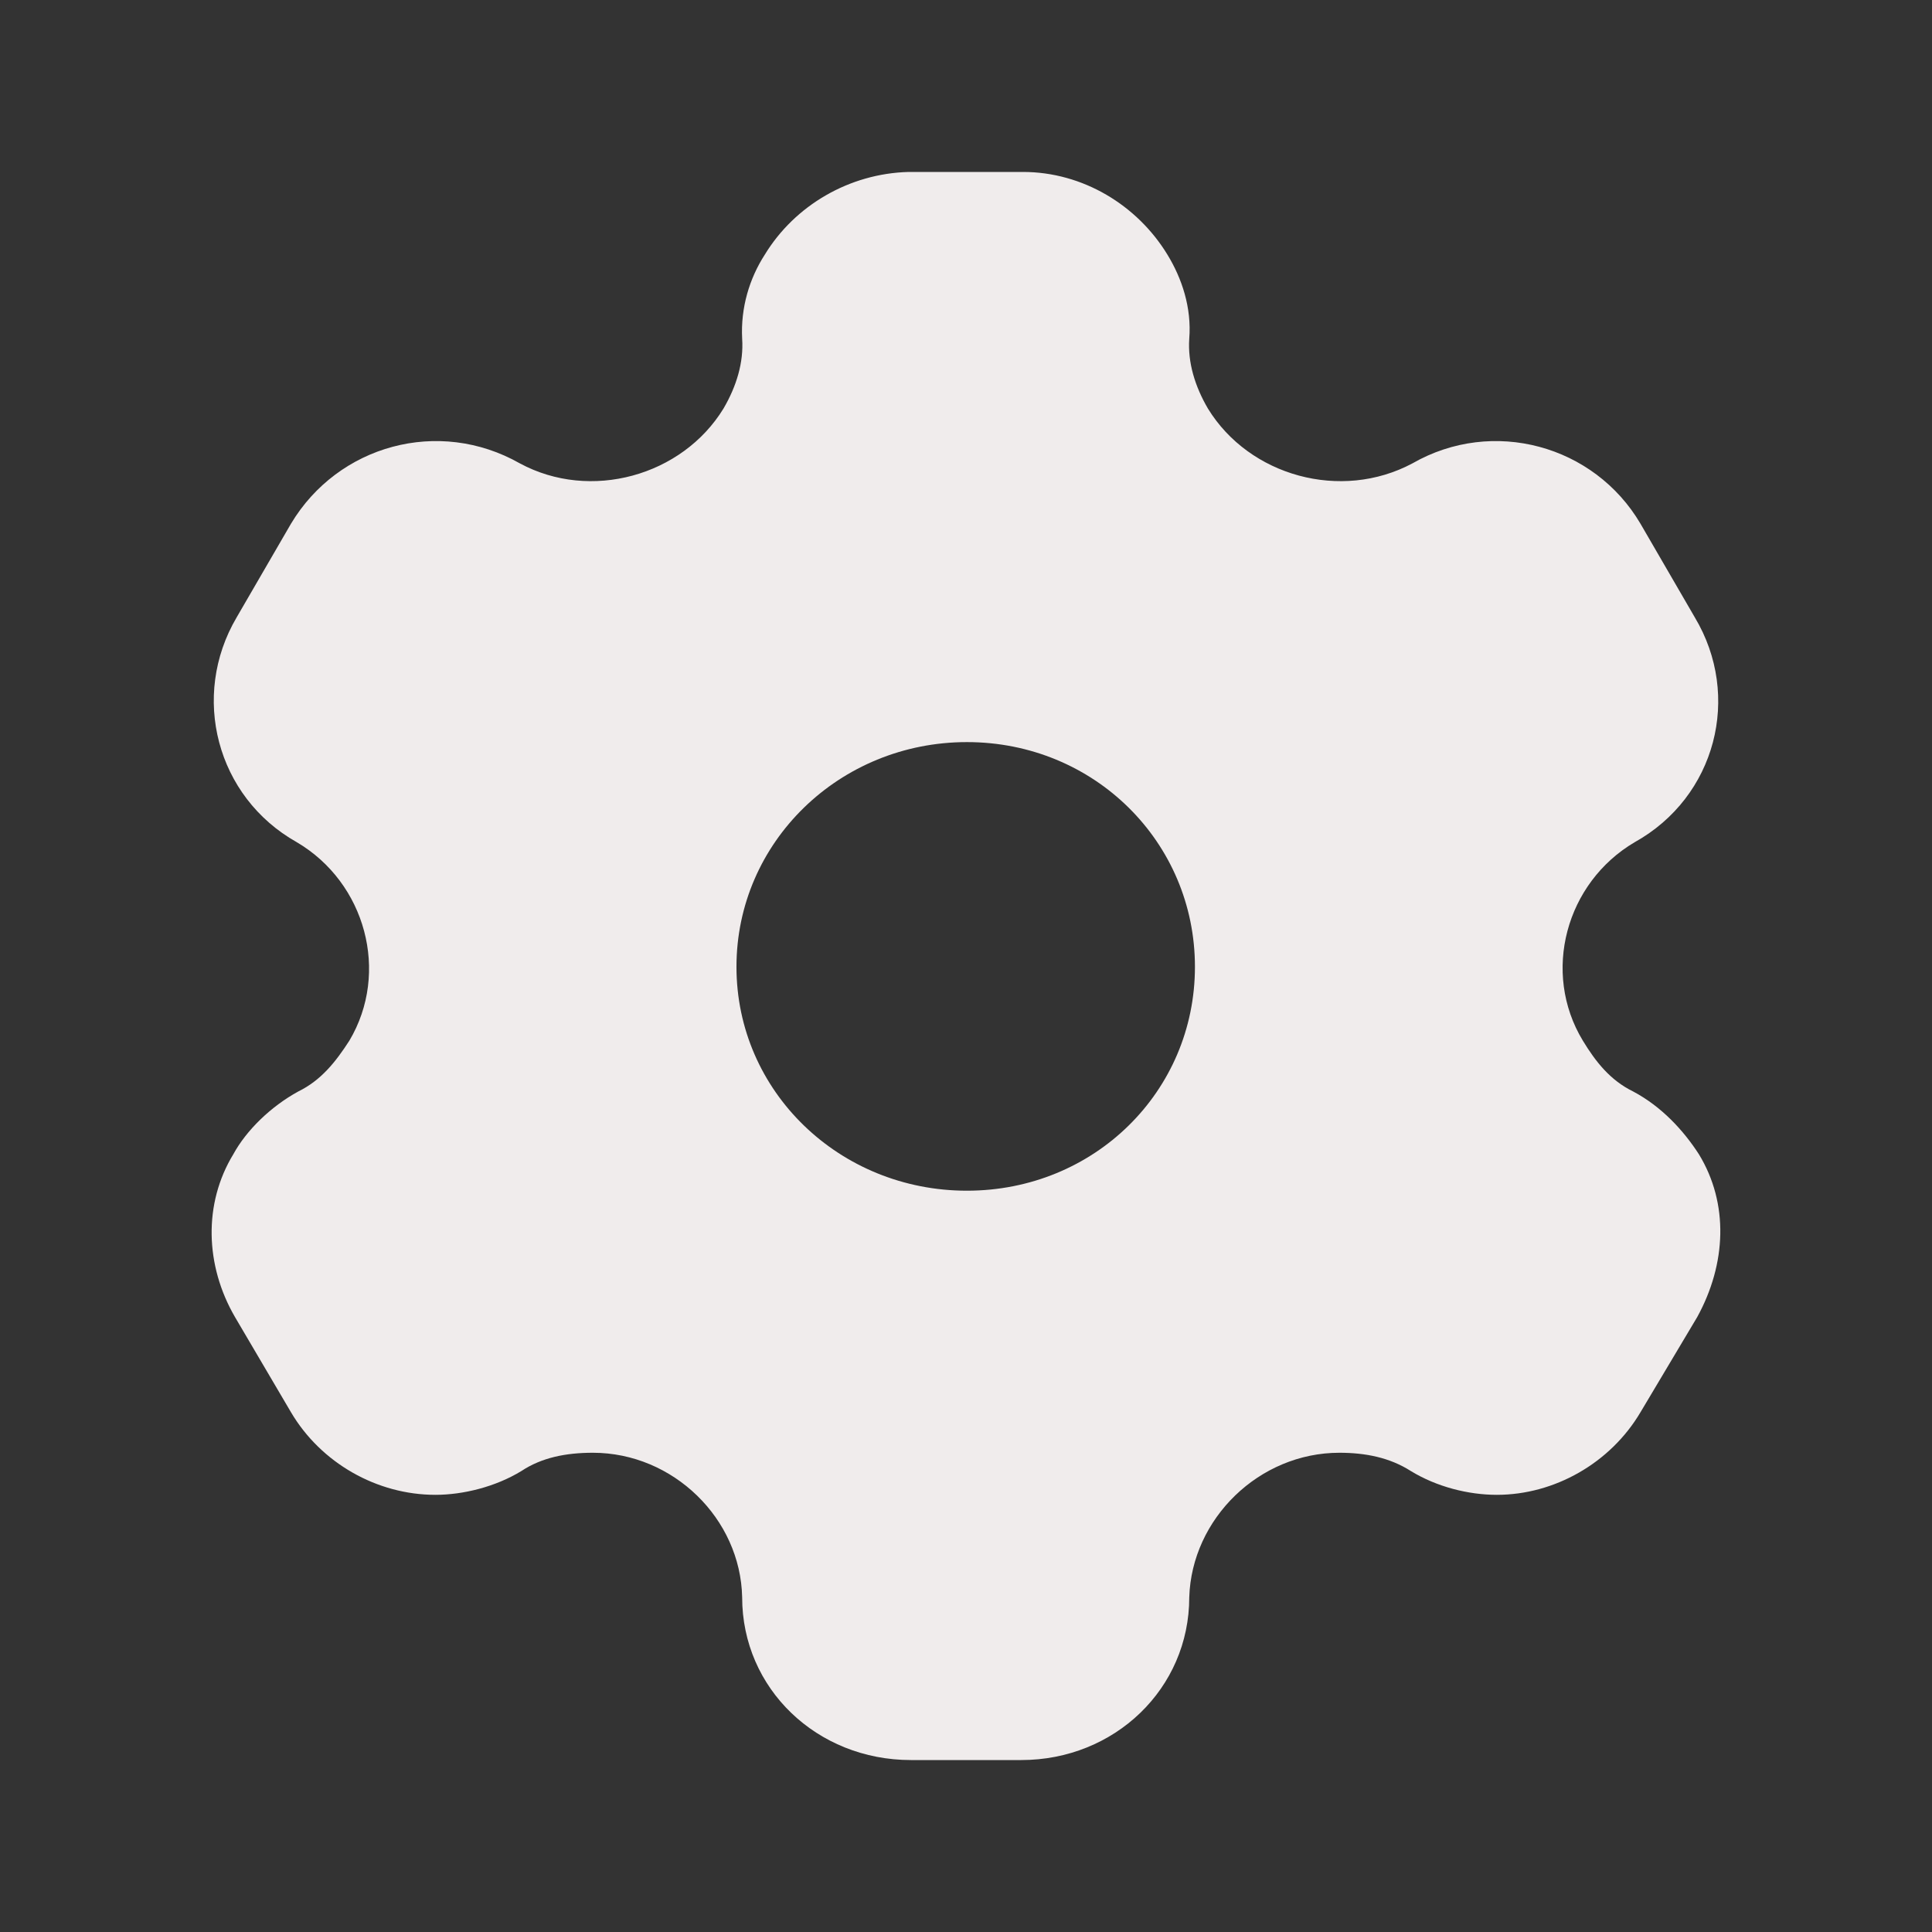 <svg width="36" height="36" viewBox="0 0 36 36" fill="none" xmlns="http://www.w3.org/2000/svg">
<rect x="0" y="0" width="36" height="36" fill="#333333" stroke="none"/>
<path fill-rule="evenodd" clip-rule="evenodd" d="M30.431 20.338C30.961 20.619 31.369 21.063 31.656 21.507C32.216 22.424 32.17 23.549 31.626 24.54L30.568 26.315C30.008 27.262 28.965 27.854 27.891 27.854C27.362 27.854 26.772 27.706 26.288 27.41C25.895 27.159 25.442 27.07 24.958 27.07C23.461 27.07 22.206 28.298 22.16 29.763C22.16 31.464 20.769 32.796 19.03 32.796H16.974C15.22 32.796 13.829 31.464 13.829 29.763C13.799 28.298 12.544 27.07 11.047 27.07C10.548 27.07 10.094 27.159 9.716 27.41C9.232 27.706 8.627 27.854 8.113 27.854C7.025 27.854 5.981 27.262 5.422 26.315L4.378 24.54C3.819 23.578 3.789 22.424 4.348 21.507C4.59 21.063 5.044 20.619 5.558 20.338C5.981 20.131 6.253 19.79 6.51 19.391C7.266 18.119 6.813 16.447 5.528 15.692C4.031 14.849 3.547 12.97 4.409 11.505L5.422 9.759C6.299 8.294 8.174 7.776 9.686 8.634C11.001 9.345 12.71 8.871 13.481 7.613C13.723 7.199 13.859 6.755 13.829 6.311C13.799 5.734 13.965 5.187 14.252 4.743C14.812 3.826 15.825 3.234 16.929 3.204H19.061C20.18 3.204 21.193 3.826 21.752 4.743C22.024 5.187 22.206 5.734 22.16 6.311C22.13 6.755 22.266 7.199 22.508 7.613C23.279 8.871 24.988 9.345 26.319 8.634C27.816 7.776 29.706 8.294 30.568 9.759L31.581 11.505C32.458 12.97 31.974 14.849 30.462 15.692C29.177 16.447 28.723 18.119 29.494 19.391C29.736 19.79 30.008 20.131 30.431 20.338ZM13.723 18.015C13.723 20.338 15.643 22.187 18.017 22.187C20.391 22.187 22.266 20.338 22.266 18.015C22.266 15.692 20.391 13.828 18.017 13.828C15.643 13.828 13.723 15.692 13.723 18.015Z" fill="#F0ECEC"/>
</svg>
